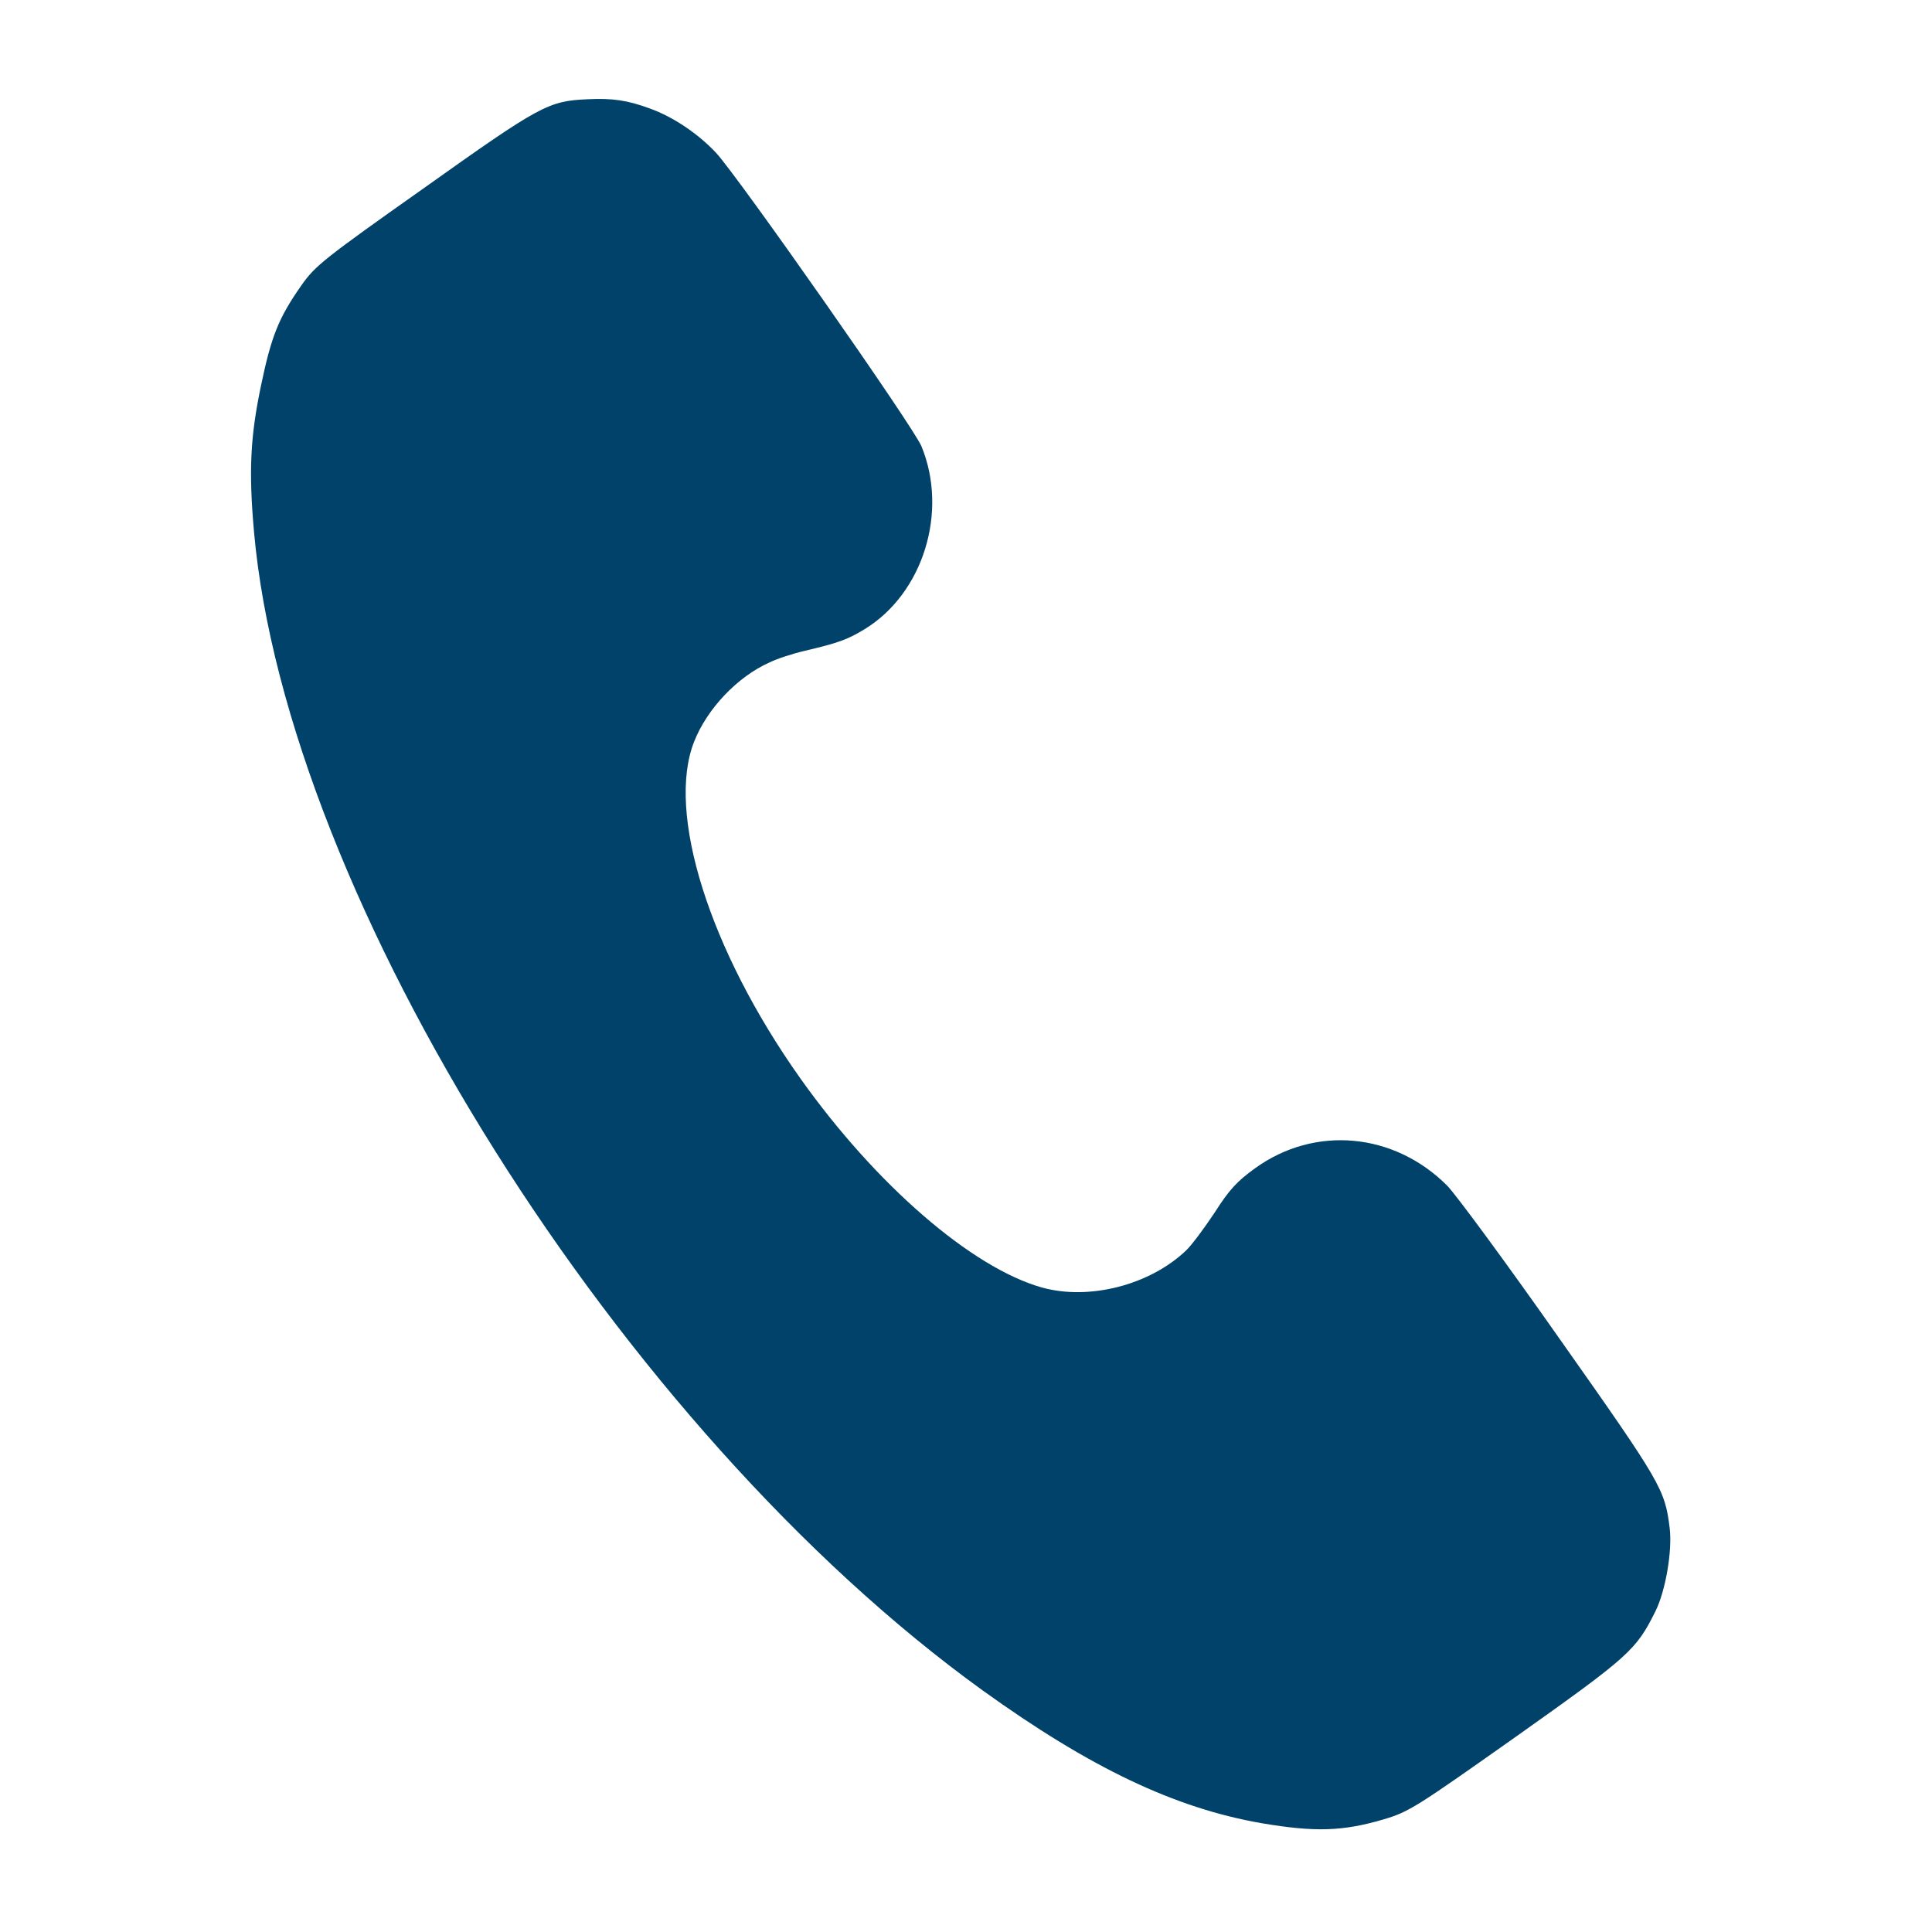 <?xml version="1.0" encoding="UTF-8"?> <svg xmlns="http://www.w3.org/2000/svg" width="19" height="19" viewBox="0 0 19 19" fill="none"><path d="M5.78 0.976C5.392 0.993 5.313 1.036 4.173 1.847C3.178 2.55 3.099 2.614 2.963 2.808C2.738 3.129 2.667 3.31 2.565 3.801C2.462 4.296 2.445 4.631 2.498 5.23C2.819 8.831 6.106 14.058 9.665 16.625C10.721 17.385 11.551 17.781 12.407 17.93C12.931 18.019 13.206 18.01 13.601 17.894C13.856 17.82 13.926 17.773 14.917 17.073C16.025 16.287 16.091 16.227 16.28 15.846C16.38 15.646 16.448 15.248 16.42 15.026C16.373 14.646 16.337 14.584 15.345 13.177C14.823 12.433 14.321 11.752 14.234 11.662C13.71 11.136 12.93 11.065 12.343 11.489C12.166 11.617 12.09 11.698 11.946 11.924C11.846 12.075 11.721 12.243 11.666 12.296C11.309 12.638 10.712 12.791 10.247 12.662C9.554 12.467 8.611 11.648 7.87 10.604C6.974 9.34 6.55 7.989 6.827 7.292C6.956 6.966 7.255 6.654 7.567 6.515C7.642 6.478 7.799 6.427 7.916 6.4C8.252 6.321 8.335 6.289 8.504 6.187C9.079 5.835 9.327 5.033 9.062 4.389C8.985 4.199 7.263 1.743 7.043 1.504C6.867 1.316 6.622 1.15 6.391 1.067C6.172 0.986 6.021 0.964 5.78 0.976Z" fill="#00426A"></path></svg> 